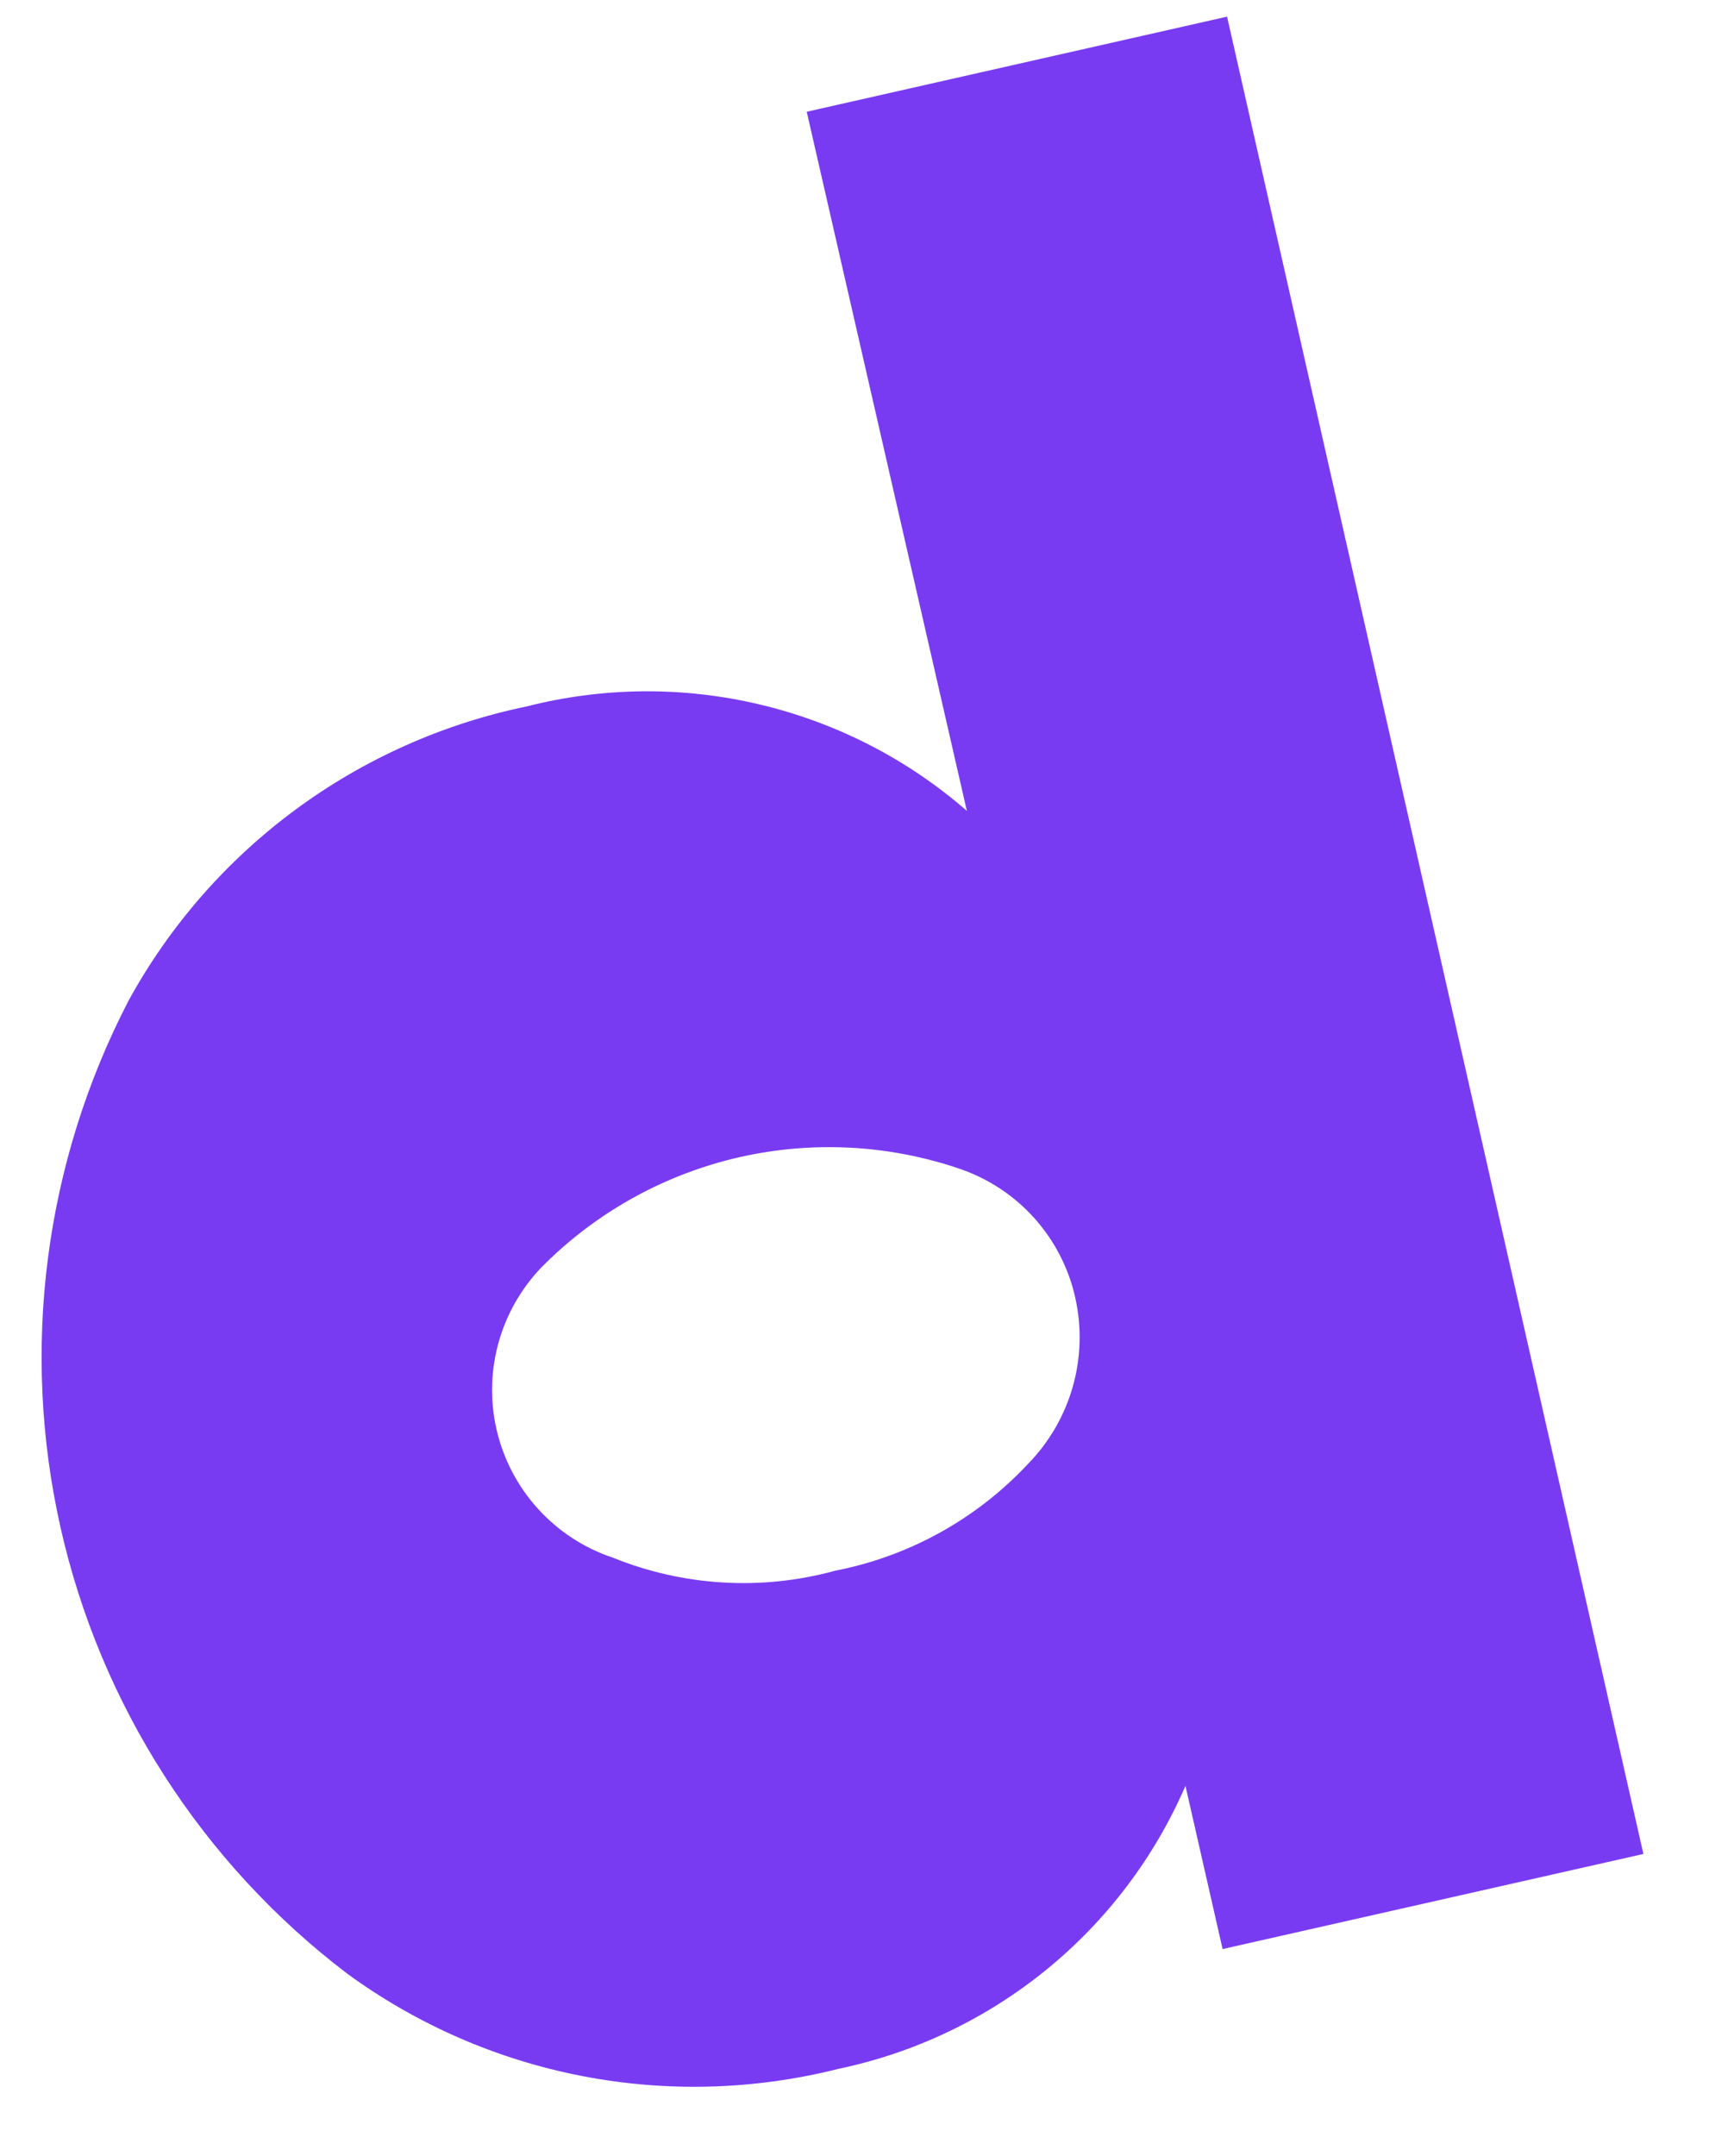 <svg width="23" height="29" viewBox="0 0 23 29" fill="none" xmlns="http://www.w3.org/2000/svg">
<g style="mix-blend-mode:multiply">
<path d="M10.857 1.503L16.514 0.224L22.117 24.936L16.454 26.215L15.954 24.02C15.537 24.983 14.895 25.831 14.082 26.493C13.268 27.155 12.307 27.613 11.28 27.827C10.152 28.111 8.976 28.144 7.835 27.923C6.693 27.702 5.615 27.233 4.676 26.548C2.721 25.063 1.353 22.936 0.814 20.542C0.275 18.149 0.599 15.642 1.728 13.463C2.28 12.454 3.046 11.578 3.971 10.894C4.897 10.21 5.96 9.735 7.087 9.502C8.115 9.24 9.191 9.23 10.223 9.475C11.255 9.719 12.213 10.21 13.012 10.906L10.857 1.503ZM11.22 21.13C12.22 20.94 13.133 20.438 13.828 19.697C14.115 19.406 14.323 19.049 14.436 18.657C14.548 18.265 14.56 17.852 14.471 17.454C14.383 17.058 14.194 16.691 13.923 16.387C13.652 16.084 13.308 15.856 12.923 15.723C11.969 15.396 10.941 15.341 9.957 15.563C8.973 15.786 8.07 16.278 7.349 16.984C7.055 17.268 6.839 17.623 6.722 18.015C6.605 18.407 6.591 18.822 6.681 19.221C6.772 19.619 6.963 19.988 7.238 20.291C7.512 20.594 7.86 20.822 8.249 20.951C9.195 21.334 10.241 21.397 11.226 21.13H11.22Z" fill="#793BF2"/>
</g>
</svg>
